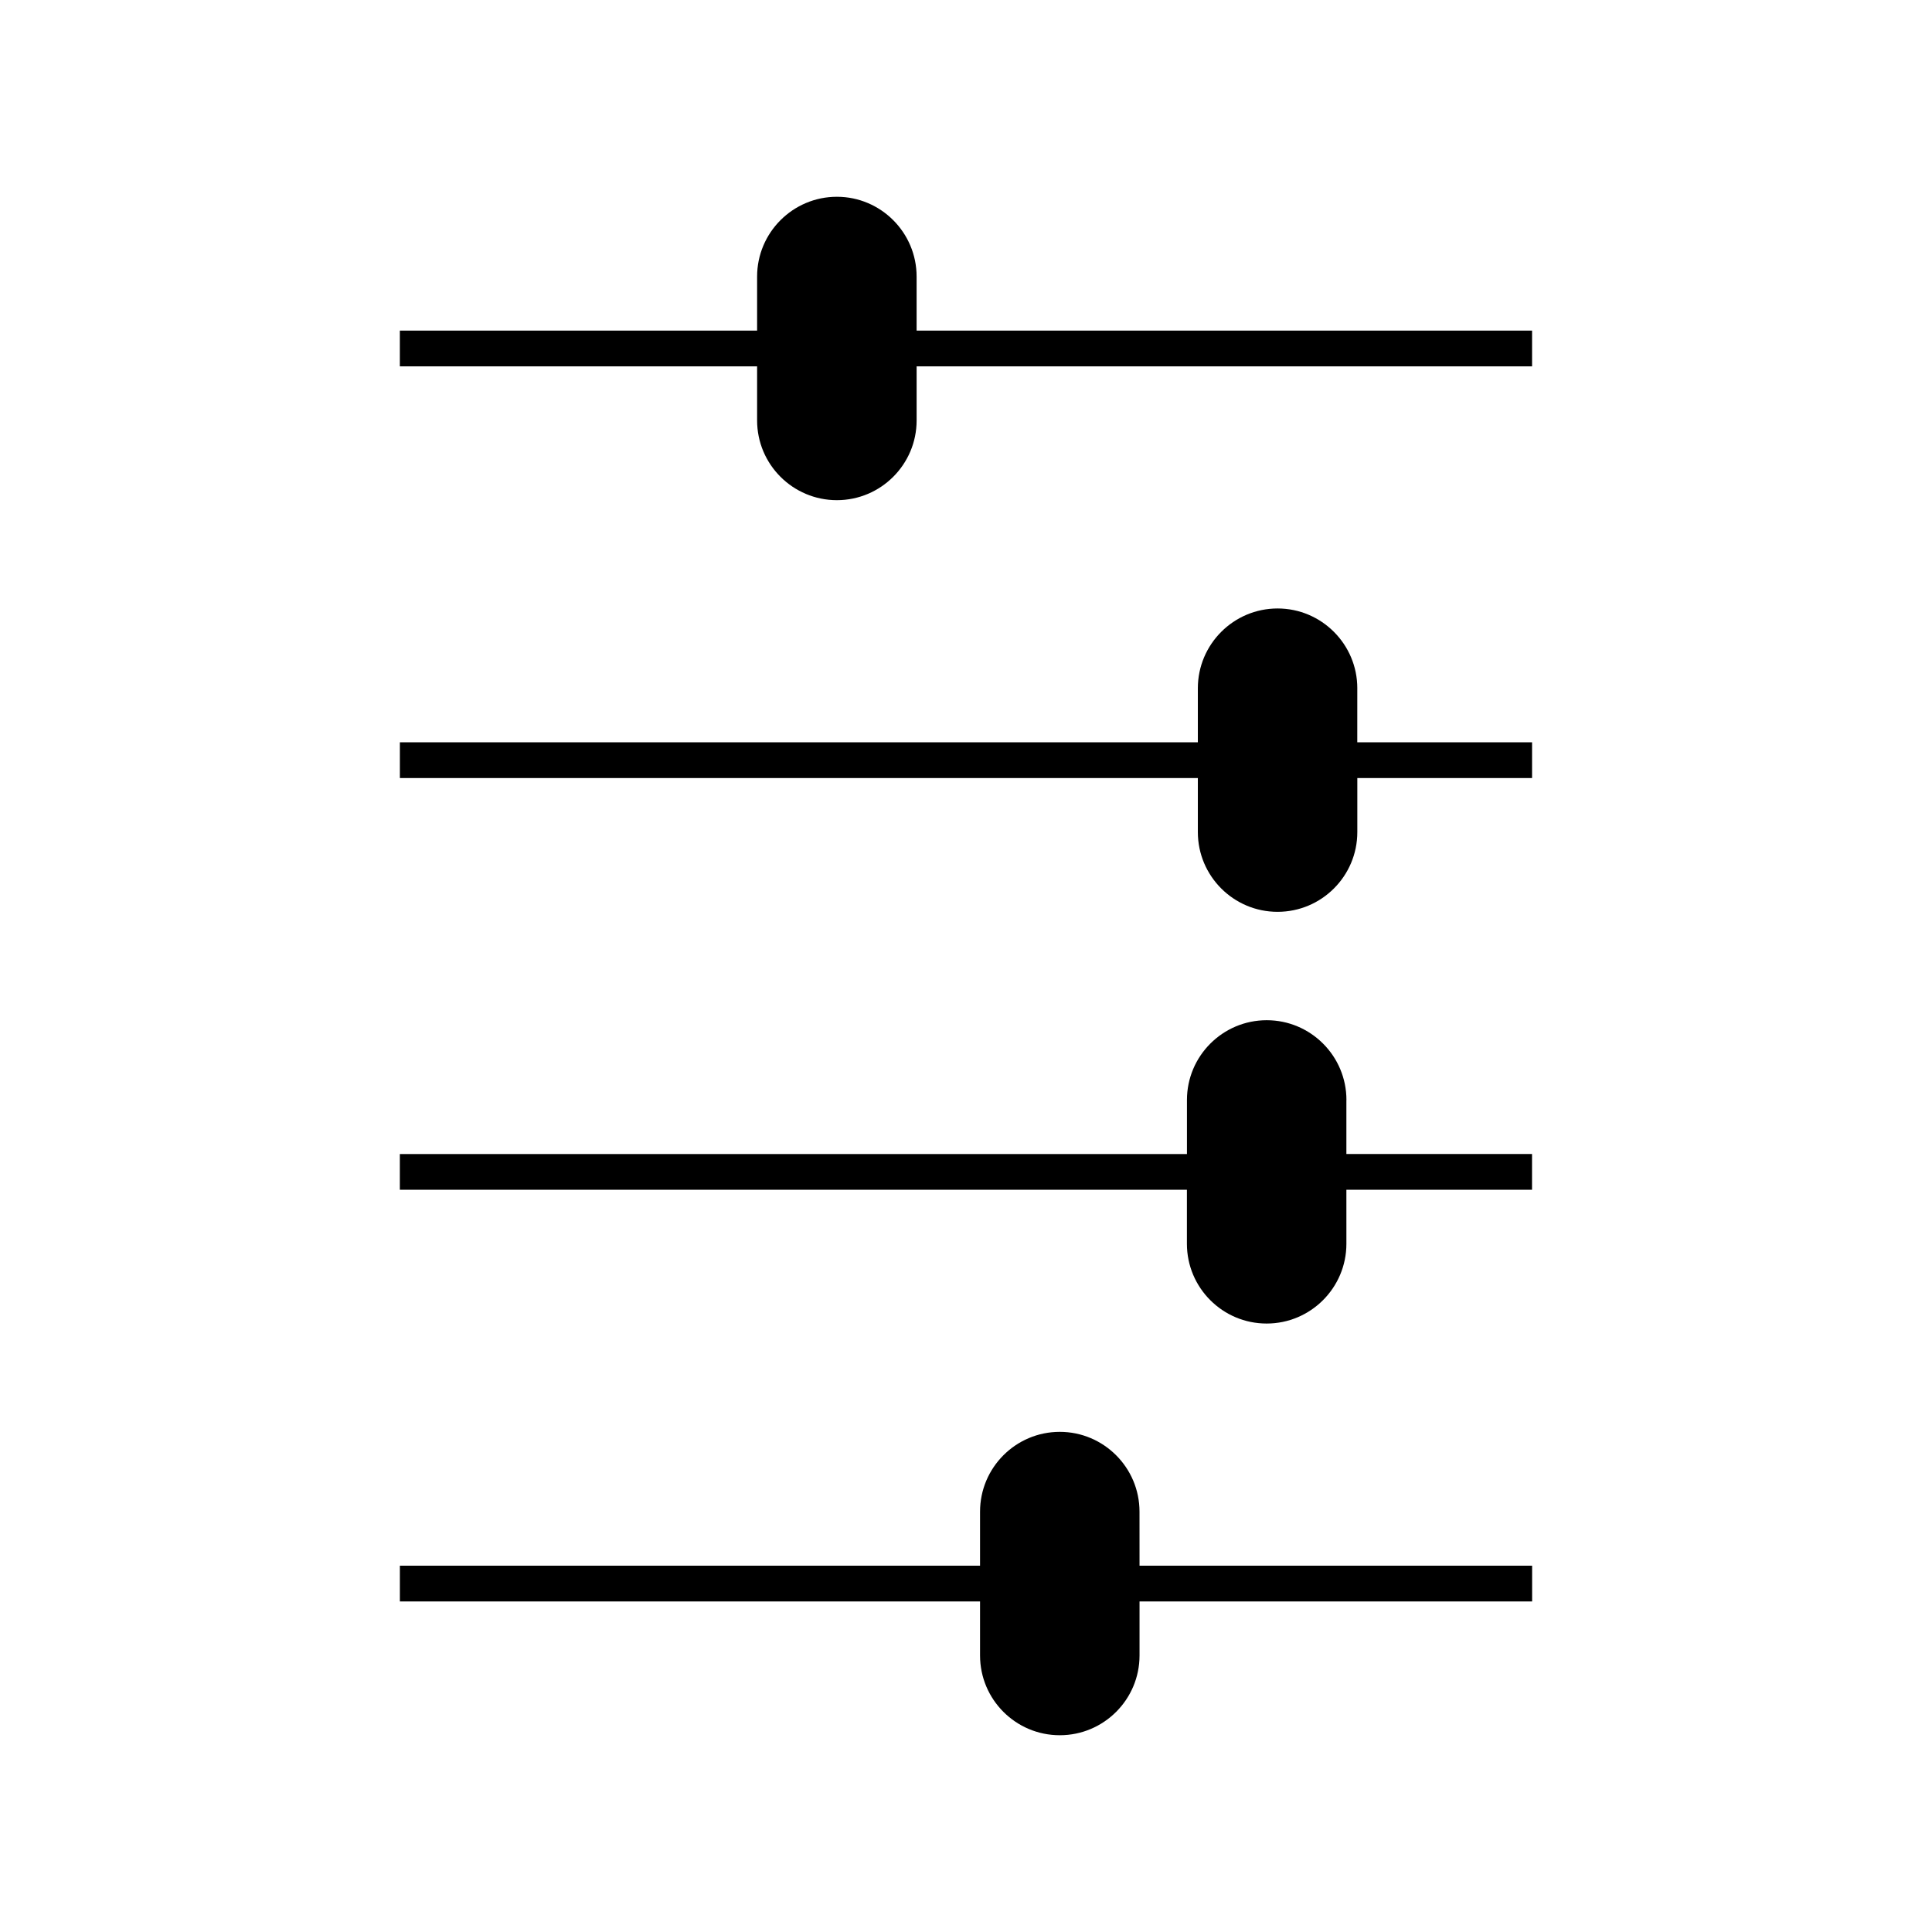 <?xml version="1.0" encoding="UTF-8"?>
<!-- Uploaded to: SVG Repo, www.svgrepo.com, Generator: SVG Repo Mixer Tools -->
<svg fill="#000000" width="800px" height="800px" version="1.1" viewBox="144 144 512 512" xmlns="http://www.w3.org/2000/svg">
 <g>
  <path d="m386.91 231.62v-14.328c0-11.652-9.473-21.145-21.125-21.145-11.66 0-21.145 9.492-21.145 21.145v14.328h-94.676v9.473h94.676v14.328c0 11.656 9.477 21.133 21.145 21.129 11.645 0 21.129-9.477 21.129-21.129v-14.328h163.1v-9.473z"/>
  <path d="m503.7 326.39c0-11.652-9.477-21.141-21.125-21.141-11.656 0-21.133 9.488-21.133 21.141v14.332h-211.47v9.473h211.47v14.32c0 11.656 9.477 21.133 21.129 21.129 11.656 0 21.133-9.477 21.133-21.129v-14.32h46.309v-9.473h-46.32l0.004-14.332z"/>
  <path d="m500.82 435.51c0-11.66-9.477-21.145-21.125-21.145-11.66 0-21.141 9.477-21.141 21.145v14.32h-208.59v9.469h208.58v14.32c0 11.66 9.477 21.145 21.141 21.133 11.637 0 21.125-9.473 21.125-21.133l-0.004-14.32h49.199v-9.473h-49.199v-14.316z"/>
  <path d="m445.98 544.6c0-11.652-9.477-21.145-21.125-21.145-11.656 0-21.133 9.484-21.133 21.145v14.328h-153.75v9.473h153.75v14.32c0 11.668 9.477 21.145 21.141 21.133 11.645 0 21.125-9.469 21.125-21.133v-14.32h104.04v-9.473h-104.04z"/>
 </g>
</svg>
